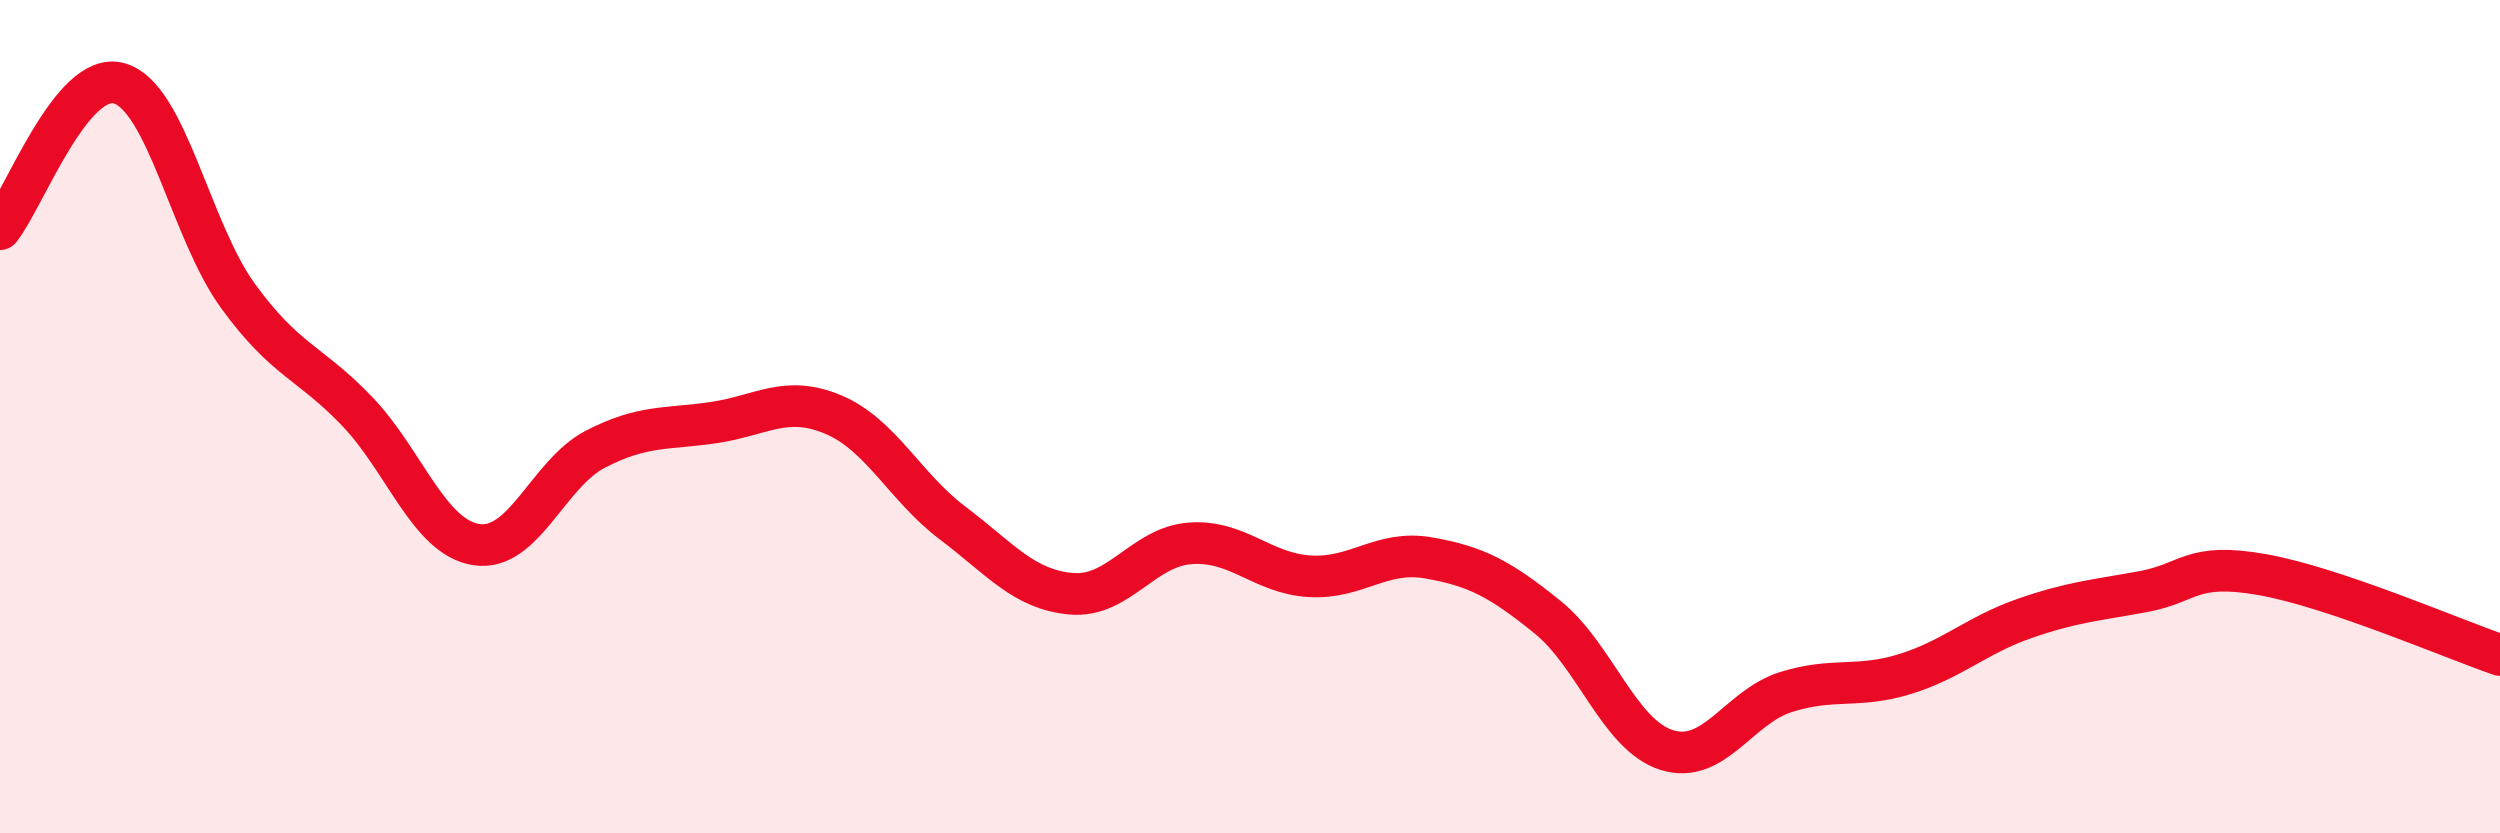 
    <svg width="60" height="20" viewBox="0 0 60 20" xmlns="http://www.w3.org/2000/svg">
      <path
        d="M 0,5.5 C 0.57,4.8 1.72,1.68 2.86,2 C 4,2.32 4.57,5.53 5.71,7.1 C 6.85,8.67 7.43,8.68 8.57,9.87 C 9.71,11.06 10.29,12.89 11.43,13.07 C 12.57,13.25 13.15,11.37 14.29,10.78 C 15.43,10.19 16,10.31 17.14,10.14 C 18.28,9.97 18.86,9.47 20,9.95 C 21.14,10.43 21.72,11.69 22.86,12.55 C 24,13.41 24.57,14.15 25.71,14.25 C 26.85,14.35 27.43,13.12 28.57,13.04 C 29.71,12.96 30.29,13.76 31.43,13.83 C 32.57,13.9 33.15,13.19 34.29,13.39 C 35.43,13.59 36,13.89 37.14,14.81 C 38.28,15.73 38.86,17.64 40,18 C 41.14,18.36 41.72,16.97 42.86,16.61 C 44,16.25 44.57,16.53 45.71,16.18 C 46.85,15.83 47.43,15.25 48.57,14.85 C 49.71,14.45 50.29,14.41 51.43,14.2 C 52.57,13.99 52.58,13.49 54.29,13.79 C 56,14.09 58.86,15.33 60,15.72L60 20L0 20Z"
        fill="#EB0A25"
        opacity="0.1"
        stroke-linecap="round"
        stroke-linejoin="round"
      />
      <path
        d="M 0,5.5 C 0.57,4.8 1.72,1.68 2.86,2 C 4,2.32 4.57,5.53 5.71,7.1 C 6.85,8.67 7.43,8.68 8.57,9.87 C 9.71,11.06 10.29,12.89 11.43,13.07 C 12.57,13.25 13.15,11.37 14.29,10.78 C 15.43,10.19 16,10.31 17.14,10.14 C 18.28,9.97 18.86,9.47 20,9.95 C 21.14,10.43 21.72,11.69 22.86,12.55 C 24,13.41 24.57,14.15 25.71,14.25 C 26.85,14.35 27.43,13.12 28.57,13.04 C 29.71,12.96 30.29,13.76 31.43,13.83 C 32.57,13.9 33.15,13.19 34.29,13.39 C 35.43,13.59 36,13.89 37.14,14.81 C 38.28,15.73 38.86,17.64 40,18 C 41.14,18.36 41.72,16.97 42.86,16.61 C 44,16.25 44.57,16.53 45.71,16.18 C 46.85,15.83 47.43,15.25 48.57,14.85 C 49.71,14.45 50.29,14.41 51.43,14.2 C 52.57,13.99 52.58,13.49 54.29,13.79 C 56,14.09 58.86,15.33 60,15.72"
        stroke="#EB0A25"
        stroke-width="1"
        fill="none"
        stroke-linecap="round"
        stroke-linejoin="round"
      />
    </svg>
  